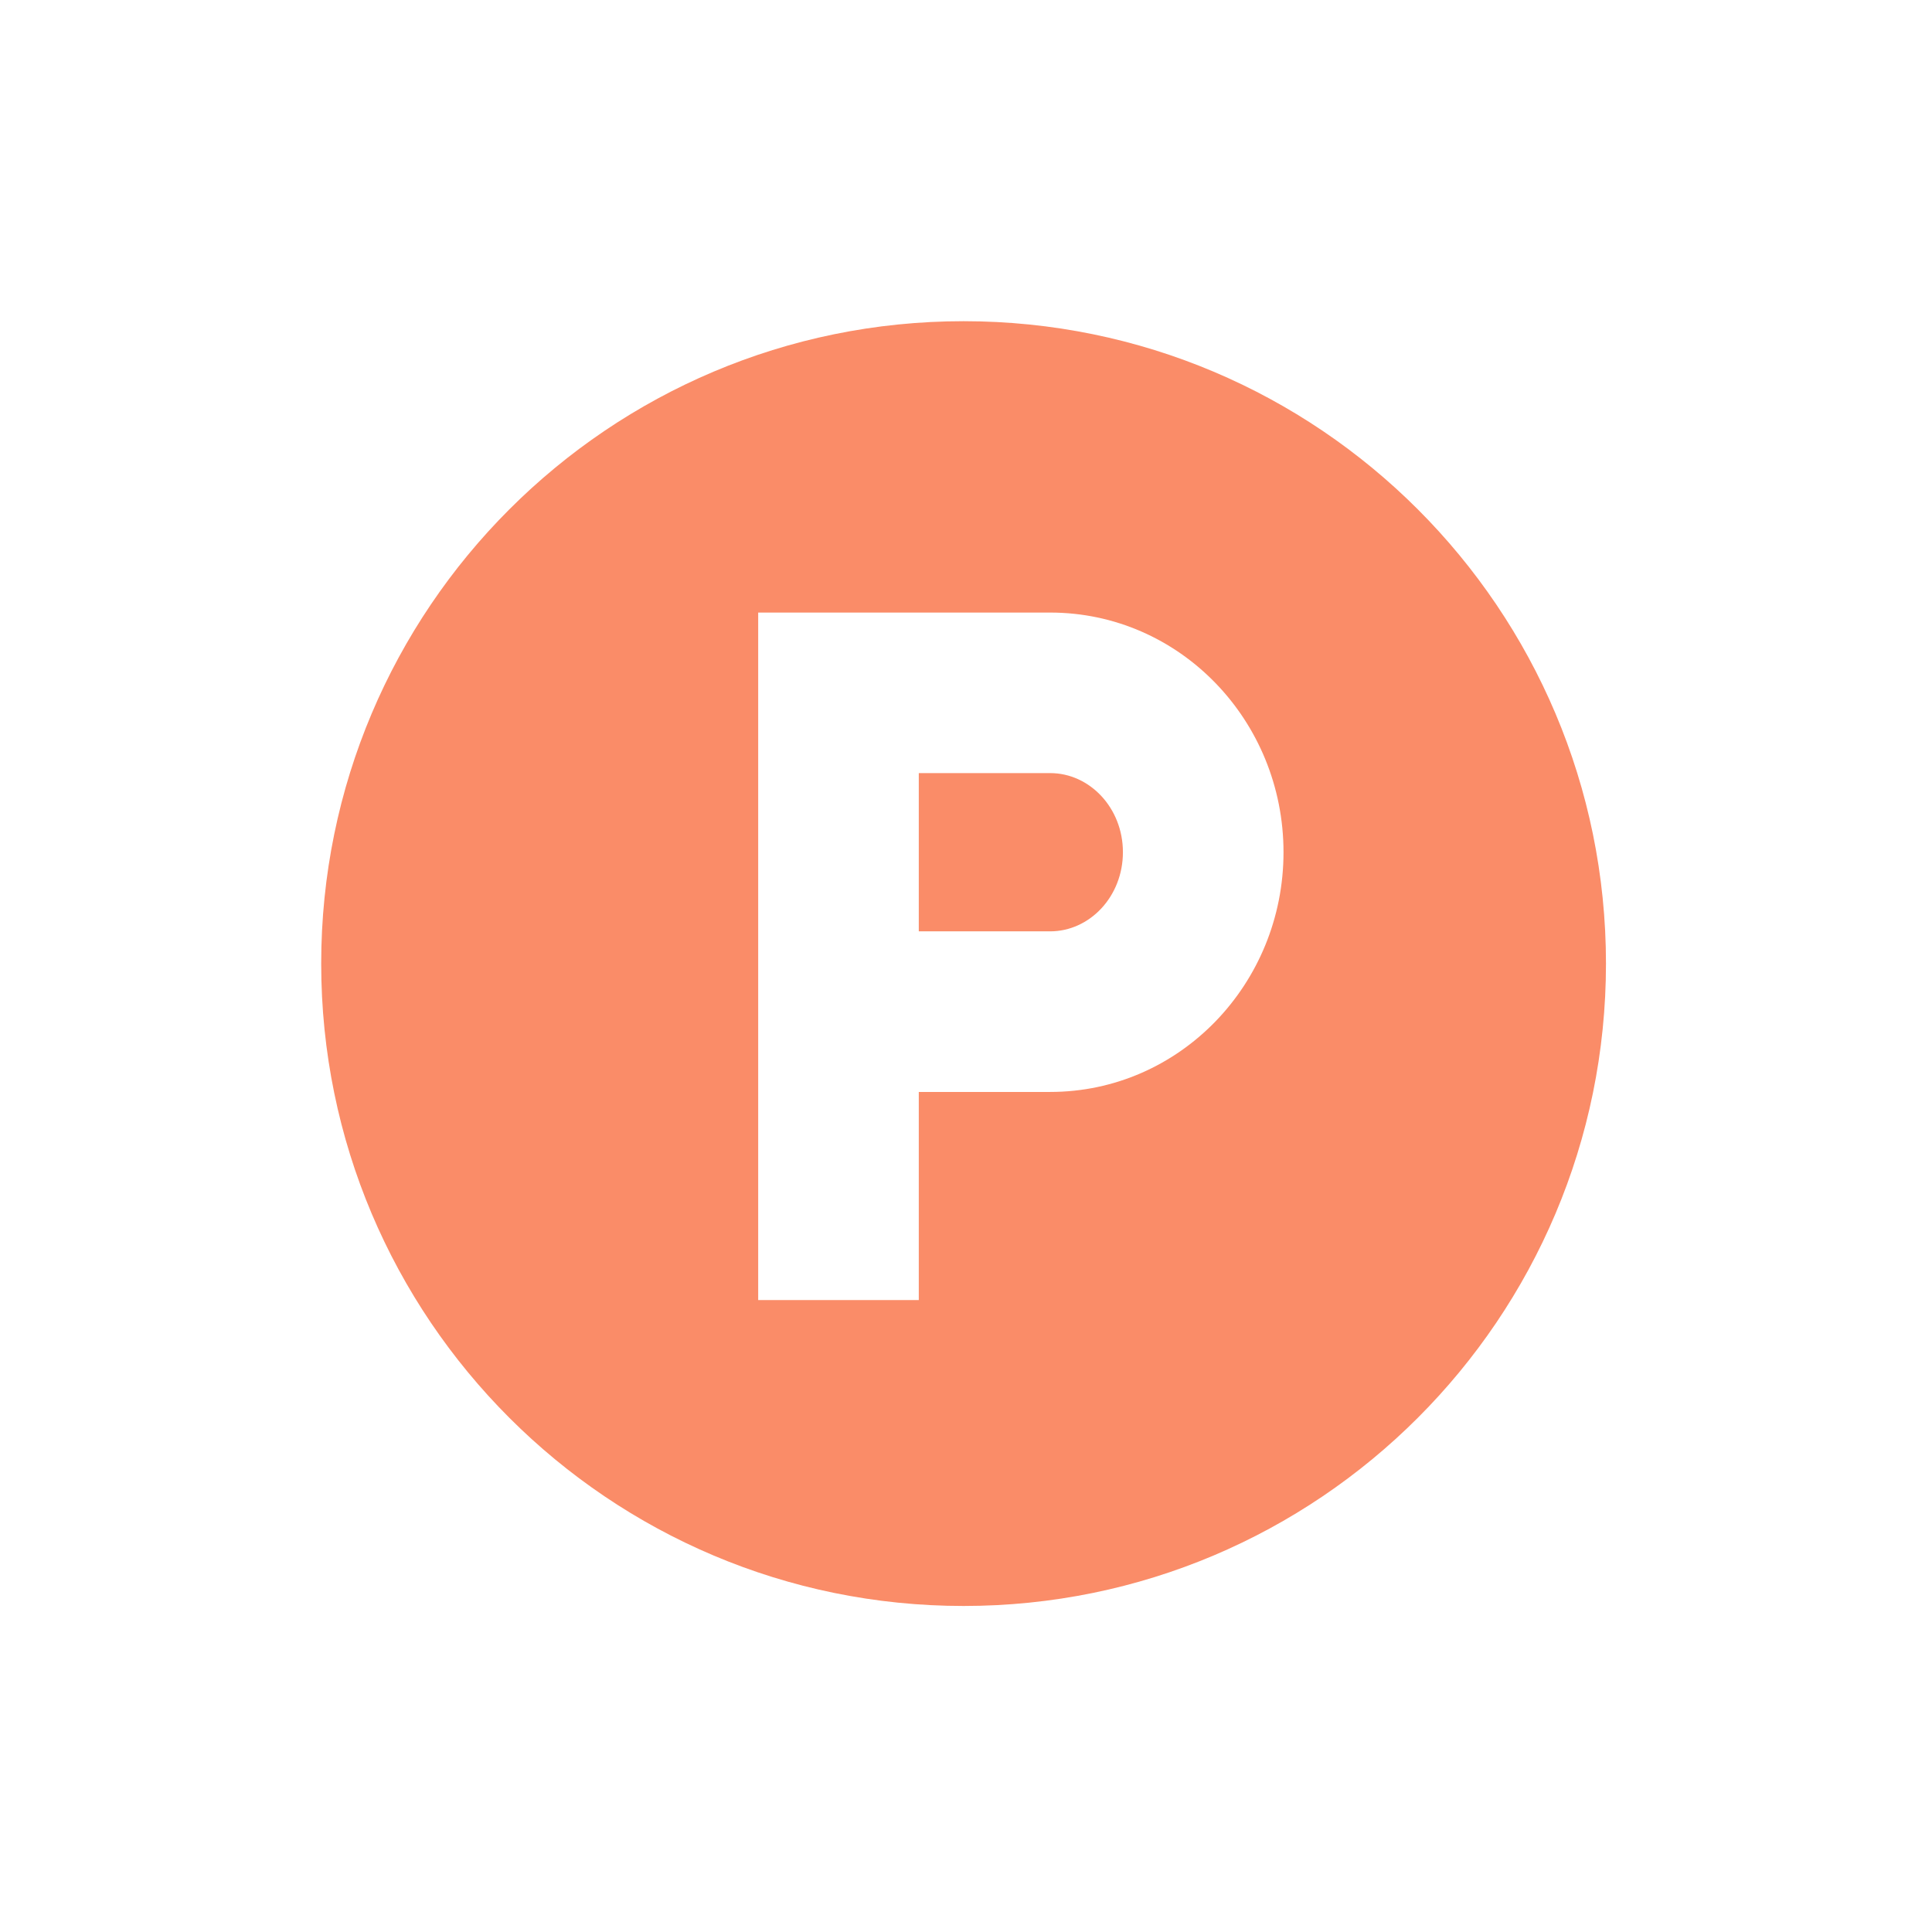 <svg viewBox="0 0 32 32" xmlns="http://www.w3.org/2000/svg"><g fill="none" fill-rule="evenodd"><path d="M15.96 26.6c-5.876 0-10.64-4.764-10.64-10.64S10.084 5.32 15.96 5.32 26.6 10.084 26.6 15.96 21.836 26.6 15.96 26.6zm-.742-13.795h2.176c.653 0 1.205.575 1.205 1.31 0 .736-.552 1.311-1.205 1.311h-2.176v-2.62zm0 5.281h2.176c2.147 0 3.865-1.79 3.865-3.97 0-2.181-1.718-3.97-3.865-3.97h-4.836v11.387h2.66v-3.447z" fill="#FA8C68" fill-rule="nonzero"/></g></svg>
